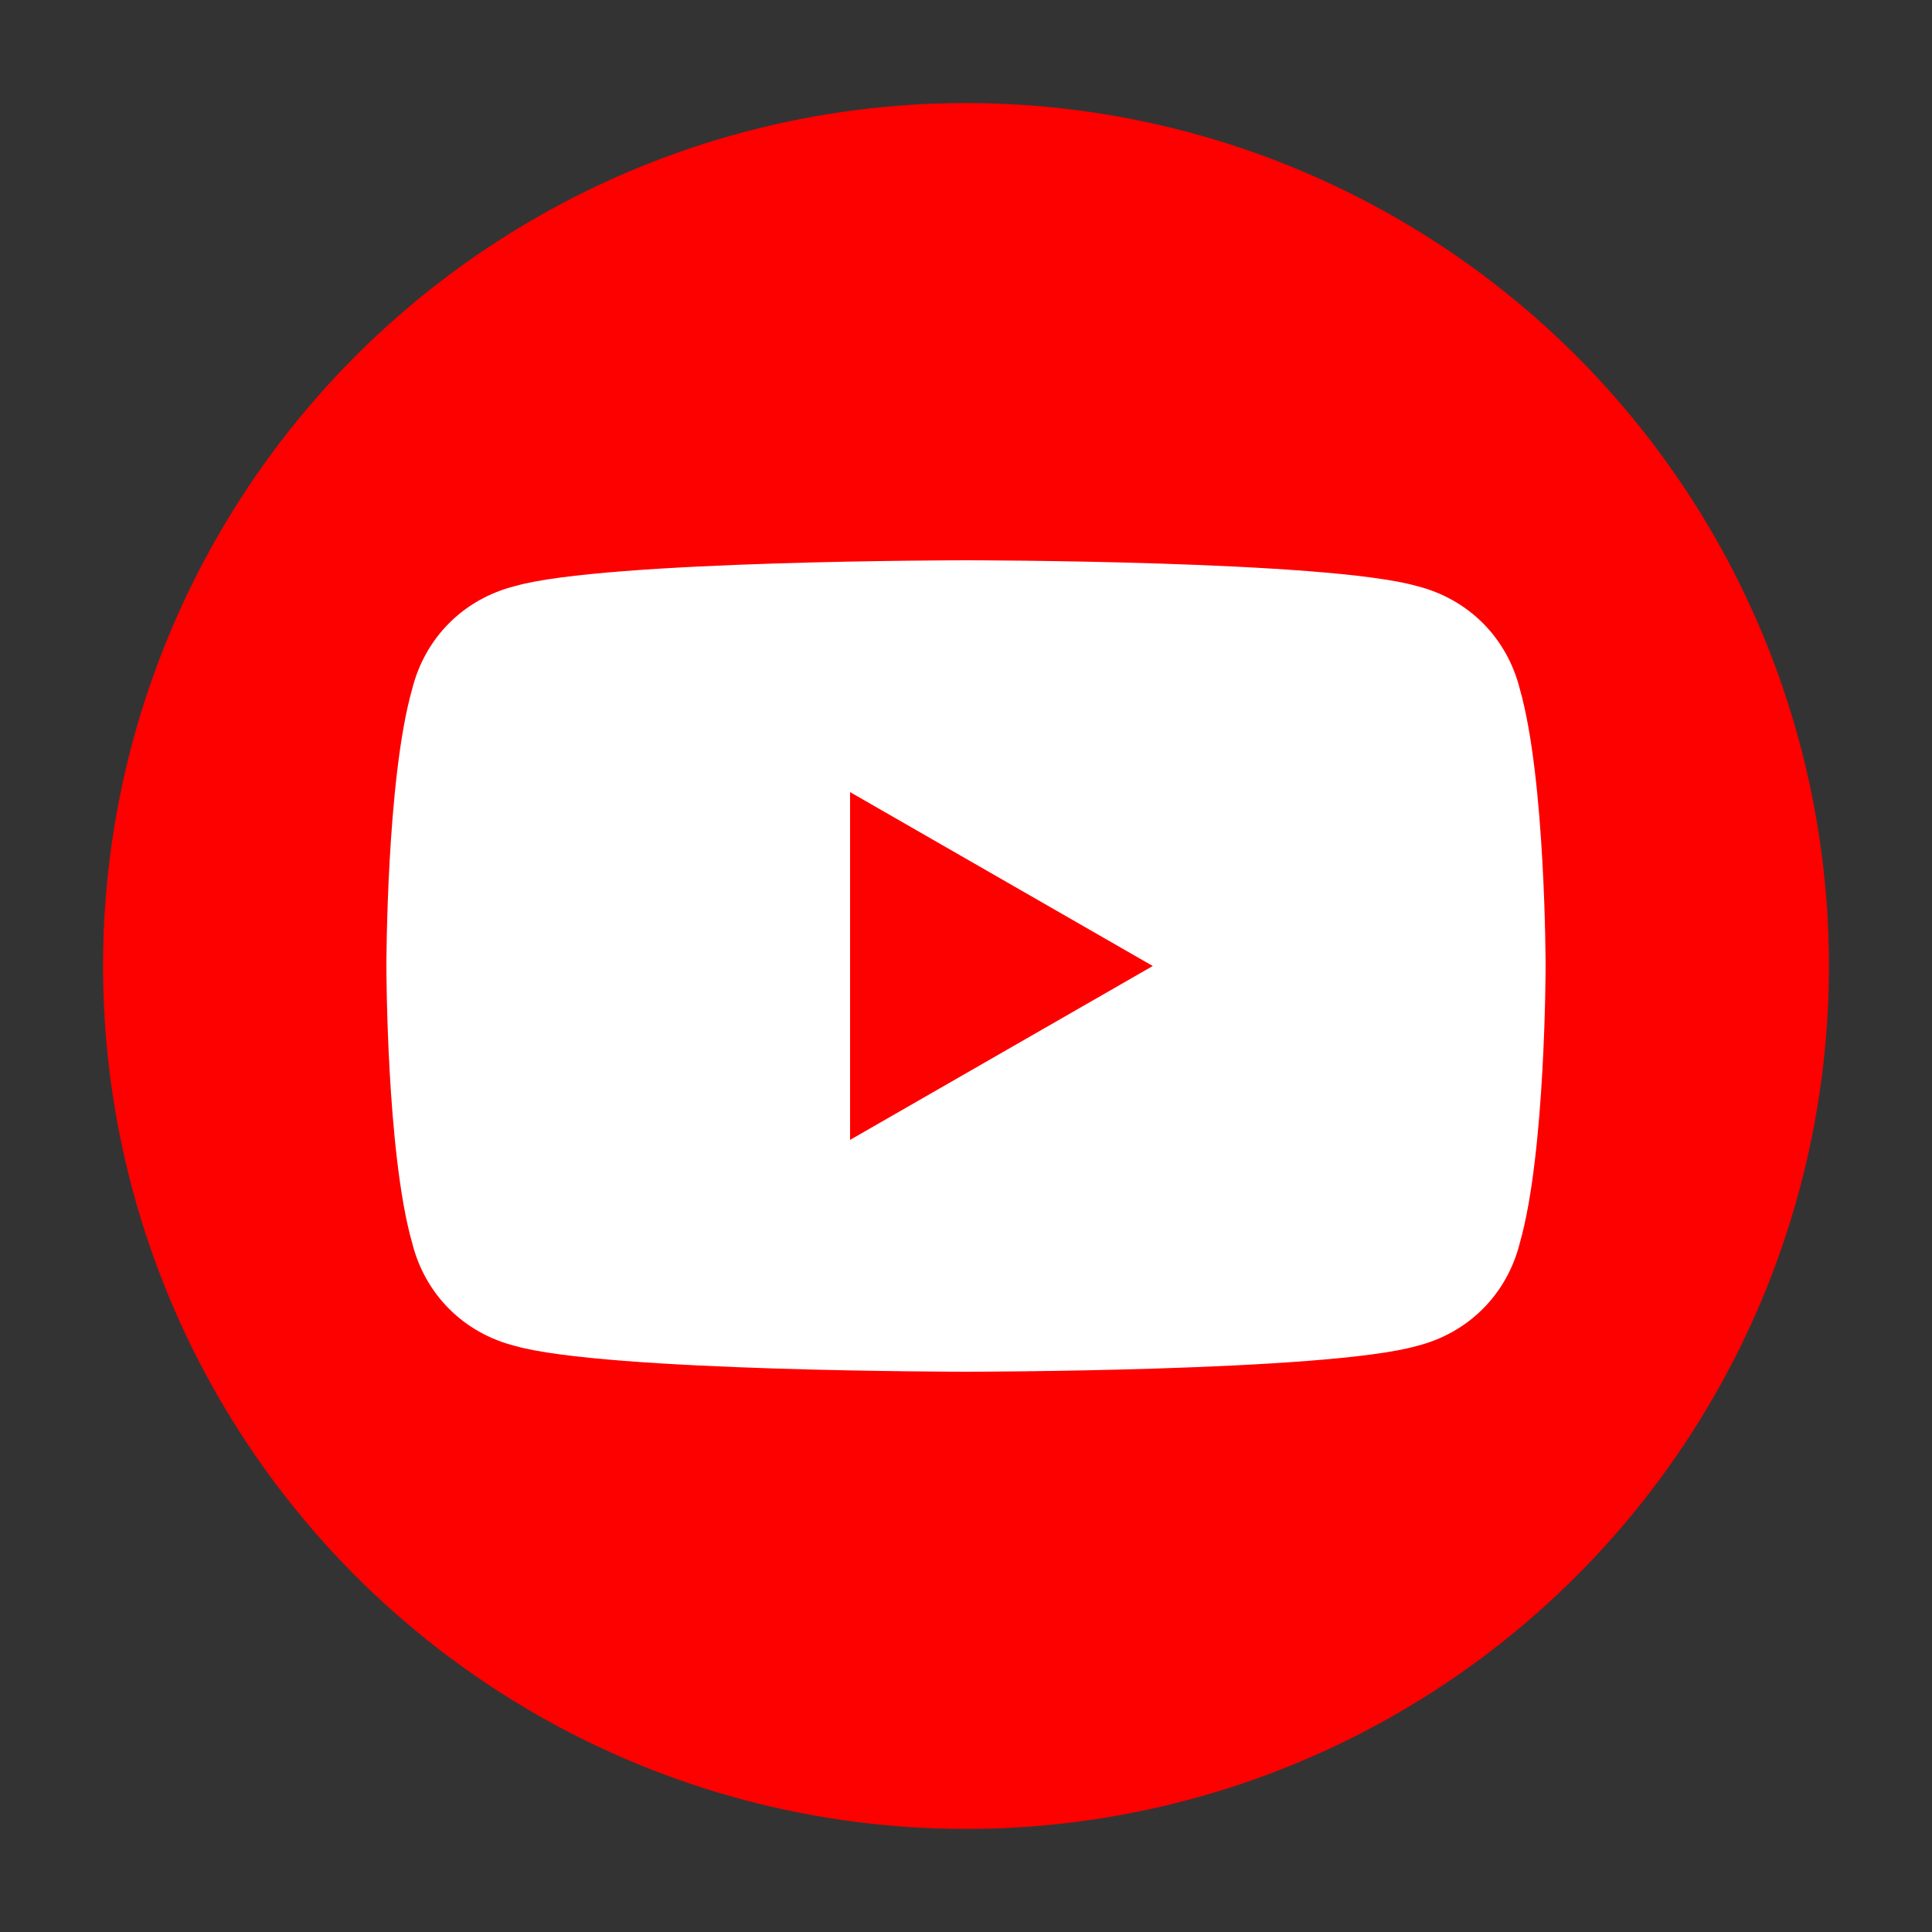 <?xml version="1.0" encoding="utf-8"?>
<!-- Generator: Adobe Illustrator 23.0.1, SVG Export Plug-In . SVG Version: 6.00 Build 0)  -->
<svg version="1.1" id="Layer_1" xmlns="http://www.w3.org/2000/svg" xmlns:xlink="http://www.w3.org/1999/xlink" x="0px" y="0px"
	 viewBox="0 0 30 30" style="enable-background:new 0 0 30 30;" xml:space="preserve">
<rect x="0" y="0" width="30" height="30" fill="#333333" stroke="none"/>
<style type="text/css">
	.st0{fill:#0284C7;}
	.st1{clip-path:url(#SVGID_2_);}
	.st2{clip-path:url(#SVGID_4_);}
	.st3{clip-path:url(#SVGID_6_);}
	.st4{clip-path:url(#SVGID_8_);}
	.st5{fill:#FD0000;}
	.st6{fill:#FFFFFF;}
</style>
<g>
	<circle class="st5" cx="15" cy="15" r="13.4"/>
	<path class="st6" d="M23.6,10.7c-0.2-0.8-0.8-1.4-1.6-1.6c-1.4-0.4-7-0.4-7-0.4s-5.6,0-7,0.4c-0.8,0.2-1.4,0.8-1.6,1.6
		C6,12.1,6,15,6,15s0,2.9,0.4,4.3c0.2,0.8,0.8,1.4,1.6,1.6c1.4,0.4,7,0.4,7,0.4s5.6,0,7-0.4c0.8-0.2,1.4-0.8,1.6-1.6
		C24,17.9,24,15,24,15S24,12.1,23.6,10.7z M13.2,17.7v-5.4l4.7,2.7L13.2,17.7z"/>
</g>
</svg>

